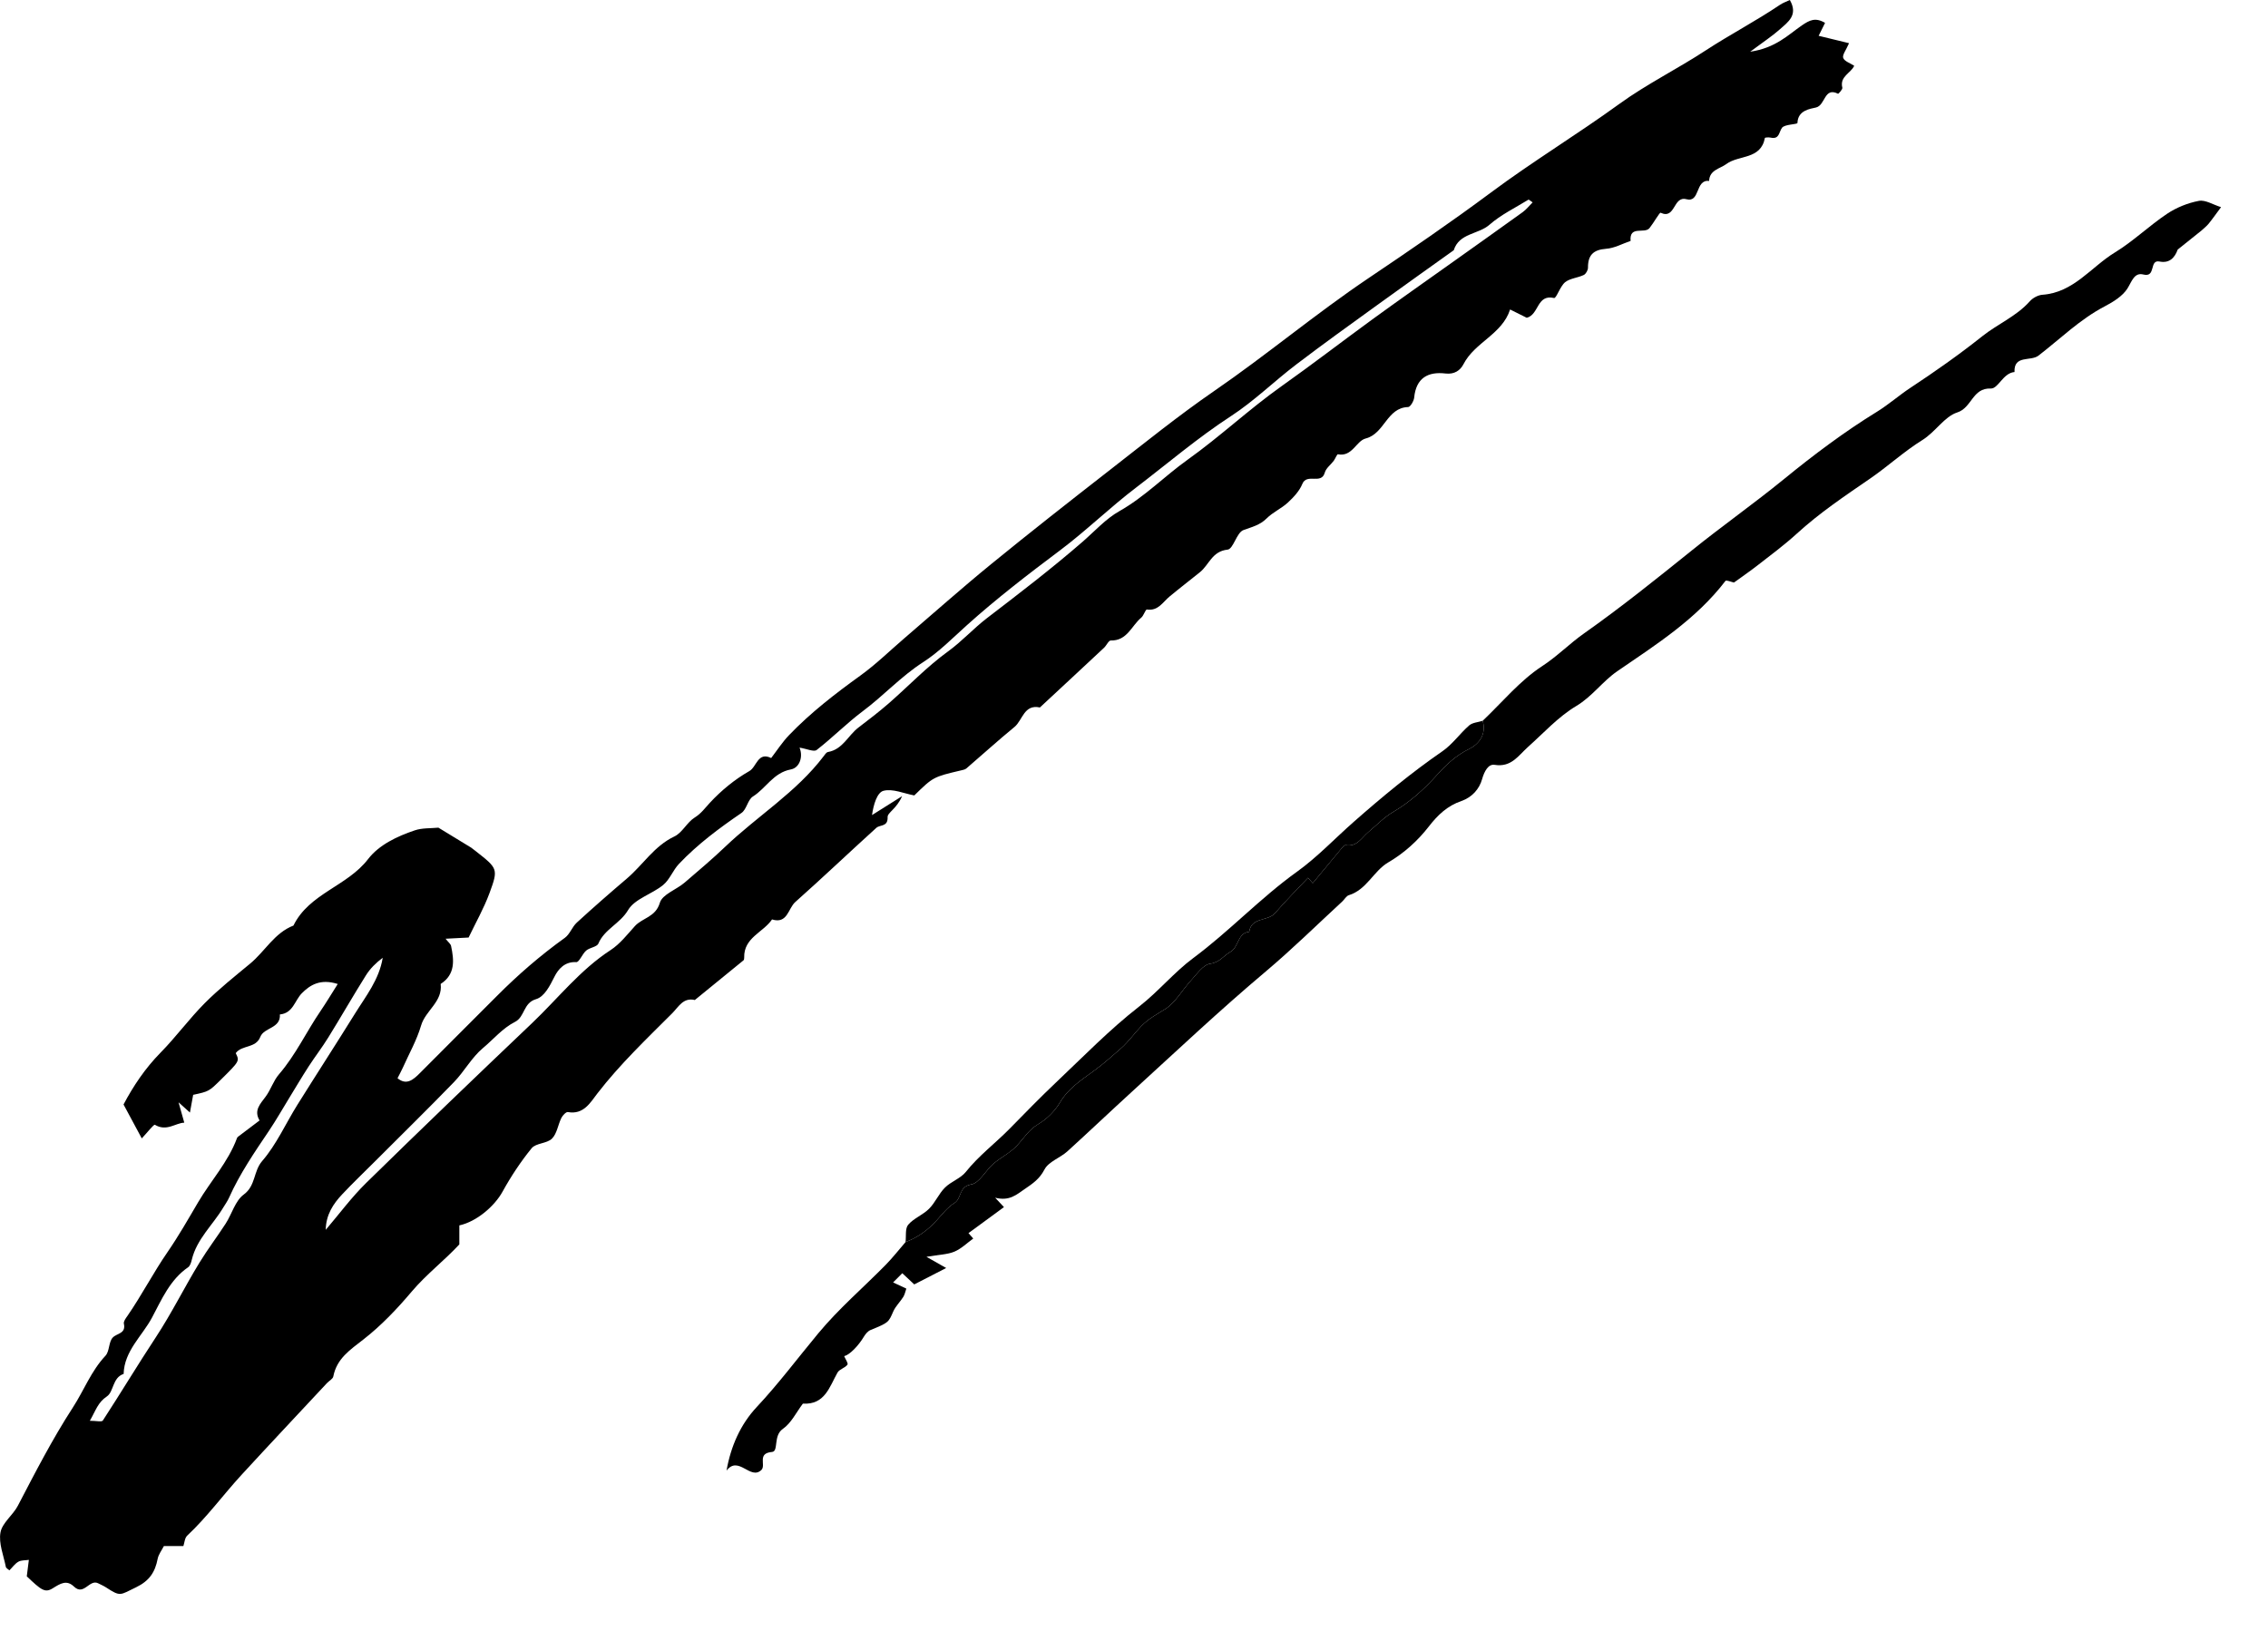 <?xml version="1.0" encoding="UTF-8"?>
<svg xmlns="http://www.w3.org/2000/svg" width="47" height="34" viewBox="0 0 47 34" fill="none">
  <path fill-rule="evenodd" clip-rule="evenodd" d="M1.862 29.445C1.992 29.445 2.109 29.474 2.131 29.44C2.503 28.869 2.854 28.284 3.229 27.715C3.559 27.213 3.823 26.675 4.136 26.164C4.304 25.889 4.501 25.631 4.676 25.36C4.806 25.159 4.874 24.886 5.052 24.756C5.302 24.572 5.249 24.275 5.433 24.062C5.73 23.719 5.92 23.285 6.164 22.895C6.557 22.266 6.961 21.643 7.353 21.012C7.58 20.646 7.857 20.304 7.931 19.85C7.791 19.954 7.669 20.075 7.581 20.217C7.315 20.641 7.067 21.075 6.804 21.5C6.677 21.706 6.528 21.898 6.396 22.102C6.255 22.32 6.123 22.544 5.987 22.766C5.851 22.988 5.722 23.215 5.577 23.431C5.275 23.879 4.969 24.325 4.747 24.821C4.715 24.893 4.667 24.959 4.626 25.027C4.411 25.387 4.078 25.677 3.975 26.106C3.962 26.163 3.94 26.235 3.898 26.264C3.522 26.521 3.346 26.94 3.15 27.307C2.947 27.688 2.575 27.996 2.562 28.474C2.329 28.55 2.359 28.844 2.215 28.94C2.026 29.066 1.986 29.231 1.862 29.445M6.75 25.488C7.027 25.163 7.283 24.816 7.586 24.518C8.725 23.402 9.876 22.297 11.032 21.198C11.566 20.689 12.024 20.099 12.655 19.689C12.848 19.563 12.999 19.368 13.157 19.193C13.313 19.021 13.586 19.009 13.674 18.71C13.726 18.535 14.017 18.438 14.187 18.292C14.472 18.048 14.763 17.802 15.028 17.549C15.697 16.91 16.502 16.419 17.068 15.673C17.093 15.639 17.124 15.591 17.159 15.585C17.463 15.532 17.574 15.243 17.787 15.08C17.999 14.918 18.213 14.755 18.415 14.579C18.826 14.221 19.205 13.82 19.644 13.502C19.936 13.291 20.171 13.027 20.45 12.813C21.122 12.298 21.793 11.785 22.433 11.229C22.683 11.012 22.916 10.751 23.196 10.594C23.72 10.298 24.132 9.869 24.613 9.526C25.283 9.048 25.888 8.478 26.56 8.002C27.192 7.554 27.805 7.082 28.43 6.626C28.989 6.219 29.555 5.823 30.118 5.422C30.598 5.08 31.079 4.74 31.557 4.395C31.631 4.341 31.69 4.265 31.761 4.194C31.707 4.158 31.682 4.133 31.674 4.138C31.401 4.307 31.104 4.449 30.865 4.659C30.633 4.861 30.239 4.829 30.126 5.186C29.597 5.565 29.066 5.941 28.539 6.323C27.978 6.729 27.415 7.132 26.863 7.553C26.404 7.902 25.987 8.314 25.505 8.627C24.817 9.075 24.197 9.606 23.548 10.101C23.003 10.515 22.511 10.998 21.964 11.408C21.303 11.904 20.65 12.406 20.035 12.959C19.741 13.223 19.459 13.512 19.129 13.724C18.673 14.018 18.311 14.417 17.881 14.738C17.548 14.987 17.253 15.288 16.924 15.543C16.867 15.588 16.721 15.519 16.569 15.494C16.648 15.686 16.569 15.912 16.39 15.946C16.025 16.014 15.876 16.336 15.603 16.507C15.495 16.575 15.473 16.775 15.366 16.848C14.904 17.164 14.457 17.496 14.071 17.903C13.946 18.034 13.88 18.228 13.744 18.34C13.512 18.531 13.154 18.627 13.016 18.861C12.849 19.143 12.528 19.255 12.4 19.555C12.37 19.626 12.221 19.637 12.148 19.7C12.066 19.77 12.004 19.944 11.941 19.94C11.7 19.925 11.565 20.092 11.491 20.24C11.394 20.435 11.28 20.657 11.109 20.707C10.84 20.785 10.88 21.074 10.671 21.179C10.416 21.308 10.227 21.538 10.009 21.72C9.775 21.915 9.622 22.205 9.407 22.427C8.87 22.981 8.318 23.521 7.773 24.067C7.546 24.294 7.313 24.516 7.093 24.75C6.904 24.95 6.755 25.177 6.75 25.488M6.999 20.393C6.635 20.276 6.419 20.419 6.255 20.585C6.107 20.735 6.073 20.999 5.8 21.024C5.82 21.316 5.472 21.291 5.395 21.488C5.301 21.731 5.013 21.652 4.885 21.826C4.966 21.991 4.966 21.991 4.581 22.372C4.331 22.619 4.331 22.619 4.003 22.69C3.982 22.807 3.96 22.924 3.936 23.057C3.87 22.997 3.824 22.957 3.7 22.845C3.753 23.033 3.782 23.135 3.819 23.267C3.637 23.272 3.453 23.457 3.21 23.311C3.187 23.297 3.048 23.477 2.938 23.593C2.809 23.353 2.691 23.134 2.56 22.89C2.76 22.512 3.005 22.144 3.325 21.818C3.647 21.491 3.92 21.115 4.243 20.79C4.537 20.495 4.865 20.235 5.187 19.968C5.492 19.714 5.687 19.335 6.081 19.182C6.408 18.514 7.196 18.369 7.629 17.803C7.855 17.509 8.23 17.332 8.595 17.209C8.747 17.157 8.921 17.169 9.085 17.153L9.764 17.567C9.795 17.591 9.827 17.614 9.858 17.639C10.315 17.999 10.33 18.004 10.144 18.509C10.028 18.824 9.859 19.12 9.711 19.43C9.571 19.437 9.427 19.445 9.234 19.455C9.29 19.527 9.339 19.562 9.348 19.606C9.411 19.903 9.437 20.195 9.132 20.392C9.177 20.762 8.818 20.94 8.726 21.254C8.638 21.555 8.478 21.836 8.349 22.125C8.316 22.198 8.277 22.268 8.238 22.346C8.421 22.497 8.56 22.383 8.703 22.238C9.231 21.705 9.764 21.178 10.293 20.646C10.732 20.204 11.2 19.799 11.707 19.435C11.81 19.36 11.856 19.209 11.954 19.12C12.293 18.809 12.639 18.507 12.989 18.209C13.324 17.925 13.556 17.533 13.976 17.335C14.14 17.257 14.236 17.043 14.395 16.944C14.532 16.859 14.61 16.745 14.712 16.636C14.948 16.382 15.227 16.152 15.528 15.981C15.681 15.895 15.703 15.573 15.981 15.71C16.104 15.55 16.214 15.378 16.353 15.234C16.8 14.769 17.308 14.377 17.831 14C18.151 13.769 18.436 13.49 18.736 13.232C19.337 12.717 19.928 12.19 20.541 11.69C21.354 11.026 22.18 10.379 23.008 9.734C23.719 9.181 24.421 8.613 25.162 8.103C26.252 7.354 27.264 6.502 28.364 5.762C29.22 5.186 30.077 4.6 30.903 3.985C31.769 3.341 32.689 2.784 33.56 2.152C34.126 1.742 34.761 1.429 35.347 1.045C35.852 0.715 36.387 0.437 36.886 0.1C36.947 0.058 37.021 0.034 37.091 0C37.27 0.314 37.051 0.458 36.886 0.606C36.732 0.744 36.556 0.858 36.269 1.072C36.798 0.994 37.055 0.723 37.341 0.526C37.5 0.418 37.618 0.355 37.821 0.474C37.777 0.561 37.735 0.647 37.688 0.742C37.877 0.788 38.085 0.838 38.318 0.895C38.256 1.039 38.175 1.138 38.197 1.2C38.222 1.271 38.34 1.307 38.425 1.363C38.359 1.515 38.119 1.583 38.179 1.818C38.187 1.852 38.098 1.947 38.09 1.943C37.799 1.796 37.832 2.181 37.632 2.228C37.512 2.256 37.257 2.285 37.249 2.547C37.248 2.581 36.984 2.573 36.929 2.648C36.861 2.741 36.877 2.892 36.693 2.852C36.654 2.843 36.575 2.849 36.574 2.859C36.489 3.312 36.033 3.208 35.776 3.399C35.643 3.498 35.426 3.521 35.418 3.75C35.127 3.715 35.237 4.206 34.948 4.129C34.669 4.054 34.724 4.555 34.413 4.409C34.392 4.399 34.269 4.62 34.183 4.727C34.081 4.854 33.761 4.664 33.791 4.993C33.622 5.05 33.456 5.144 33.283 5.156C33.017 5.176 32.906 5.289 32.908 5.548C32.908 5.6 32.865 5.678 32.82 5.699C32.696 5.759 32.538 5.767 32.435 5.848C32.331 5.931 32.252 6.187 32.205 6.176C31.844 6.093 31.895 6.522 31.639 6.586C31.551 6.542 31.445 6.489 31.294 6.414C31.126 6.933 30.564 7.089 30.327 7.549C30.261 7.677 30.139 7.762 29.958 7.741C29.59 7.697 29.346 7.834 29.306 8.241C29.299 8.312 29.226 8.435 29.181 8.436C28.737 8.449 28.695 8.987 28.3 9.088C28.103 9.139 28.024 9.473 27.726 9.415C27.707 9.411 27.672 9.505 27.639 9.55C27.577 9.632 27.479 9.703 27.454 9.794C27.383 10.052 27.082 9.799 26.988 10.03C26.929 10.176 26.806 10.307 26.687 10.417C26.554 10.54 26.376 10.616 26.249 10.744C26.108 10.885 25.942 10.921 25.767 10.986C25.625 11.039 25.56 11.378 25.439 11.391C25.116 11.425 25.056 11.707 24.866 11.859C24.658 12.027 24.445 12.19 24.239 12.361C24.097 12.477 24.003 12.666 23.768 12.632C23.738 12.628 23.703 12.756 23.651 12.8C23.449 12.967 23.359 13.283 23.018 13.274C22.974 13.273 22.931 13.376 22.88 13.424C22.438 13.838 21.994 14.249 21.55 14.662C21.219 14.591 21.193 14.926 21.023 15.066C20.684 15.344 20.36 15.639 20.027 15.925C19.999 15.949 19.955 15.957 19.916 15.966C19.34 16.102 19.34 16.101 18.947 16.485C18.734 16.446 18.501 16.339 18.308 16.389C18.176 16.424 18.101 16.676 18.071 16.892C18.233 16.79 18.397 16.687 18.694 16.5C18.58 16.765 18.39 16.84 18.394 16.935C18.402 17.141 18.238 17.087 18.16 17.157C17.597 17.667 17.047 18.191 16.48 18.695C16.332 18.826 16.321 19.155 15.999 19.055C15.816 19.325 15.411 19.432 15.422 19.845C15.422 19.864 15.42 19.892 15.408 19.902C15.072 20.177 14.736 20.451 14.399 20.725C14.159 20.668 14.062 20.867 13.934 20.996C13.397 21.533 12.846 22.057 12.379 22.662C12.236 22.847 12.094 23.107 11.769 23.047C11.731 23.04 11.659 23.117 11.633 23.169C11.563 23.311 11.542 23.494 11.439 23.597C11.335 23.701 11.107 23.688 11.018 23.796C10.79 24.075 10.588 24.382 10.413 24.699C10.25 24.994 9.883 25.316 9.519 25.396V25.79C9.208 26.125 8.836 26.409 8.534 26.765C8.231 27.124 7.901 27.472 7.532 27.759C7.255 27.976 6.979 28.154 6.907 28.527C6.897 28.579 6.82 28.617 6.776 28.664C6.185 29.298 5.591 29.928 5.005 30.566C4.624 30.981 4.292 31.439 3.879 31.826C3.828 31.874 3.824 31.971 3.8 32.042H3.396C3.352 32.129 3.285 32.214 3.267 32.307C3.214 32.581 3.097 32.762 2.822 32.895C2.483 33.058 2.503 33.098 2.195 32.897C2.145 32.865 2.089 32.841 2.036 32.814C1.854 32.719 1.739 33.079 1.535 32.883C1.38 32.734 1.252 32.818 1.091 32.918C0.931 33.017 0.853 32.952 0.555 32.669C0.571 32.538 0.585 32.433 0.598 32.328C0.525 32.339 0.441 32.332 0.381 32.366C0.309 32.407 0.257 32.483 0.195 32.545C0.169 32.521 0.127 32.501 0.121 32.473C0.074 32.235 -0.031 31.984 0.01 31.759C0.046 31.56 0.268 31.402 0.37 31.206C0.73 30.516 1.085 29.825 1.509 29.171C1.739 28.817 1.888 28.414 2.185 28.098C2.272 28.006 2.25 27.811 2.337 27.72C2.423 27.629 2.614 27.642 2.567 27.432C2.557 27.386 2.606 27.321 2.64 27.273C2.937 26.843 3.177 26.376 3.471 25.95C3.701 25.616 3.899 25.268 4.103 24.921C4.367 24.472 4.729 24.083 4.912 23.585C4.919 23.567 4.94 23.552 4.957 23.54C5.097 23.433 5.238 23.327 5.379 23.221C5.254 23.012 5.394 22.879 5.506 22.726C5.612 22.583 5.666 22.398 5.781 22.265C6.128 21.863 6.349 21.382 6.645 20.949C6.757 20.785 6.859 20.614 6.999 20.393" fill="black"></path>
  <path fill-rule="evenodd" clip-rule="evenodd" d="M30.726 14.938C31.132 14.553 31.497 14.106 31.959 13.805C32.271 13.602 32.525 13.339 32.825 13.128C33.594 12.586 34.332 11.993 35.065 11.403C35.691 10.899 36.348 10.436 36.971 9.928C37.585 9.426 38.225 8.946 38.9 8.531C39.141 8.382 39.354 8.193 39.587 8.039C40.095 7.704 40.598 7.351 41.078 6.969C41.397 6.715 41.785 6.557 42.064 6.244C42.126 6.174 42.234 6.116 42.325 6.109C42.971 6.064 43.333 5.534 43.826 5.233C44.209 4.999 44.537 4.679 44.911 4.429C45.105 4.3 45.339 4.206 45.567 4.163C45.702 4.137 45.861 4.242 46.027 4.293C45.933 4.419 45.856 4.53 45.771 4.635C45.727 4.689 45.671 4.732 45.62 4.779L45.129 5.172C45.065 5.35 44.951 5.46 44.752 5.42C44.532 5.376 44.687 5.758 44.416 5.689C44.228 5.641 44.178 5.834 44.087 5.979C43.985 6.139 43.791 6.258 43.615 6.35C43.103 6.618 42.694 7.023 42.244 7.37C42.083 7.495 41.731 7.35 41.747 7.71C41.509 7.73 41.41 8.058 41.256 8.052C40.872 8.036 40.866 8.451 40.56 8.548C40.295 8.632 40.11 8.951 39.837 9.12C39.457 9.356 39.123 9.665 38.752 9.92C38.229 10.279 37.703 10.632 37.233 11.062C36.974 11.298 36.691 11.507 36.415 11.722C36.252 11.849 36.082 11.964 35.933 12.073C35.877 12.061 35.774 12.017 35.757 12.039C35.151 12.832 34.323 13.357 33.518 13.909C33.209 14.12 32.998 14.434 32.663 14.633C32.293 14.854 31.99 15.19 31.663 15.482C31.463 15.661 31.319 15.907 30.973 15.851C30.842 15.83 30.76 15.984 30.713 16.149C30.657 16.352 30.504 16.525 30.284 16.601C29.996 16.7 29.797 16.887 29.608 17.131C29.381 17.423 29.102 17.678 28.767 17.874C28.465 18.051 28.323 18.438 27.954 18.552C27.899 18.568 27.863 18.64 27.816 18.683C27.289 19.169 26.777 19.673 26.23 20.134C25.279 20.934 24.378 21.785 23.462 22.621C23.012 23.032 22.57 23.452 22.119 23.862C21.968 23.998 21.73 24.074 21.645 24.237C21.542 24.434 21.406 24.526 21.236 24.642C21.064 24.759 20.919 24.898 20.623 24.822C20.726 24.932 20.754 24.963 20.805 25.017C20.559 25.197 20.317 25.376 20.07 25.556C20.097 25.587 20.137 25.631 20.169 25.668C20.042 25.759 19.923 25.879 19.778 25.94C19.633 26 19.462 26.002 19.199 26.047C19.366 26.142 19.472 26.201 19.608 26.279C19.342 26.416 19.152 26.513 18.946 26.619C18.875 26.553 18.787 26.47 18.698 26.387C18.638 26.447 18.577 26.508 18.508 26.578C18.597 26.619 18.682 26.66 18.782 26.706C18.761 26.766 18.75 26.828 18.719 26.878C18.654 26.981 18.561 27.069 18.512 27.178C18.411 27.408 18.419 27.409 18.041 27.564C17.986 27.586 17.937 27.645 17.905 27.698C17.789 27.892 17.609 28.078 17.494 28.106C17.519 28.166 17.582 28.255 17.562 28.282C17.512 28.351 17.396 28.375 17.356 28.446C17.188 28.744 17.095 29.116 16.638 29.09C16.502 29.269 16.397 29.494 16.221 29.615C16.021 29.754 16.139 30.078 16 30.091C15.687 30.118 15.873 30.355 15.783 30.46C15.554 30.692 15.306 30.152 15.056 30.478C15.144 29.976 15.344 29.521 15.682 29.16C16.138 28.673 16.534 28.142 16.958 27.632C17.38 27.123 17.889 26.687 18.355 26.213C18.501 26.064 18.629 25.899 18.766 25.741C19.021 25.646 19.232 25.491 19.413 25.289C19.527 25.162 19.637 25.02 19.779 24.932C19.932 24.837 19.863 24.594 20.125 24.548C20.298 24.517 20.424 24.259 20.585 24.119C20.738 23.987 20.93 23.895 21.068 23.749C21.213 23.596 21.316 23.416 21.513 23.299C21.692 23.194 21.859 23.029 21.964 22.851C22.135 22.56 22.41 22.381 22.658 22.201C22.86 22.055 23.041 21.892 23.227 21.73C23.385 21.592 23.507 21.415 23.652 21.265C23.808 21.106 23.97 21.024 24.145 20.914C24.363 20.776 24.5 20.515 24.683 20.317C24.804 20.186 24.933 19.994 25.078 19.973C25.277 19.946 25.357 19.806 25.495 19.729C25.677 19.627 25.641 19.337 25.887 19.311C25.933 19 26.273 19.1 26.423 18.924C26.639 18.673 26.875 18.438 27.106 18.192C27.132 18.221 27.16 18.252 27.204 18.303C27.395 18.071 27.581 17.846 27.768 17.622C27.803 17.581 27.853 17.511 27.886 17.516C28.122 17.555 28.215 17.363 28.354 17.246C28.527 17.102 28.675 16.942 28.881 16.821C29.216 16.625 29.519 16.35 29.78 16.059C29.98 15.837 30.177 15.654 30.448 15.52C30.652 15.419 30.807 15.215 30.726 14.938" fill="black"></path>
  <path fill-rule="evenodd" clip-rule="evenodd" d="M30.726 14.938C30.808 15.215 30.652 15.419 30.449 15.52C30.177 15.654 29.98 15.837 29.78 16.059C29.519 16.35 29.216 16.625 28.881 16.821C28.675 16.942 28.527 17.102 28.355 17.246C28.215 17.363 28.122 17.555 27.886 17.516C27.853 17.511 27.803 17.581 27.769 17.622C27.581 17.846 27.395 18.071 27.204 18.303C27.16 18.252 27.132 18.221 27.106 18.192C26.875 18.438 26.64 18.673 26.423 18.924C26.273 19.1 25.933 19 25.887 19.311C25.641 19.337 25.677 19.627 25.495 19.729C25.357 19.806 25.277 19.946 25.078 19.973C24.933 19.994 24.804 20.186 24.684 20.317C24.5 20.515 24.363 20.776 24.145 20.914C23.97 21.024 23.808 21.106 23.652 21.265C23.507 21.415 23.385 21.592 23.227 21.73C23.041 21.892 22.86 22.055 22.658 22.201C22.41 22.381 22.135 22.56 21.964 22.851C21.859 23.029 21.692 23.194 21.514 23.299C21.316 23.416 21.213 23.596 21.068 23.749C20.931 23.895 20.738 23.987 20.585 24.119C20.424 24.259 20.298 24.517 20.125 24.547C19.864 24.594 19.932 24.837 19.779 24.932C19.637 25.02 19.527 25.162 19.413 25.289C19.232 25.491 19.021 25.646 18.766 25.741C18.781 25.619 18.754 25.46 18.821 25.382C18.936 25.247 19.126 25.179 19.253 25.051C19.381 24.924 19.453 24.742 19.581 24.614C19.708 24.486 19.907 24.424 20.016 24.286C20.284 23.949 20.627 23.694 20.924 23.391C21.239 23.07 21.553 22.747 21.879 22.438C22.447 21.901 22.994 21.337 23.608 20.859C24.009 20.546 24.33 20.151 24.731 19.853C25.48 19.297 26.118 18.611 26.878 18.066C27.301 17.762 27.664 17.375 28.058 17.029C28.645 16.512 29.247 16.014 29.893 15.568C30.101 15.425 30.253 15.202 30.446 15.034C30.515 14.974 30.631 14.969 30.726 14.938" fill="black"></path>
</svg>
